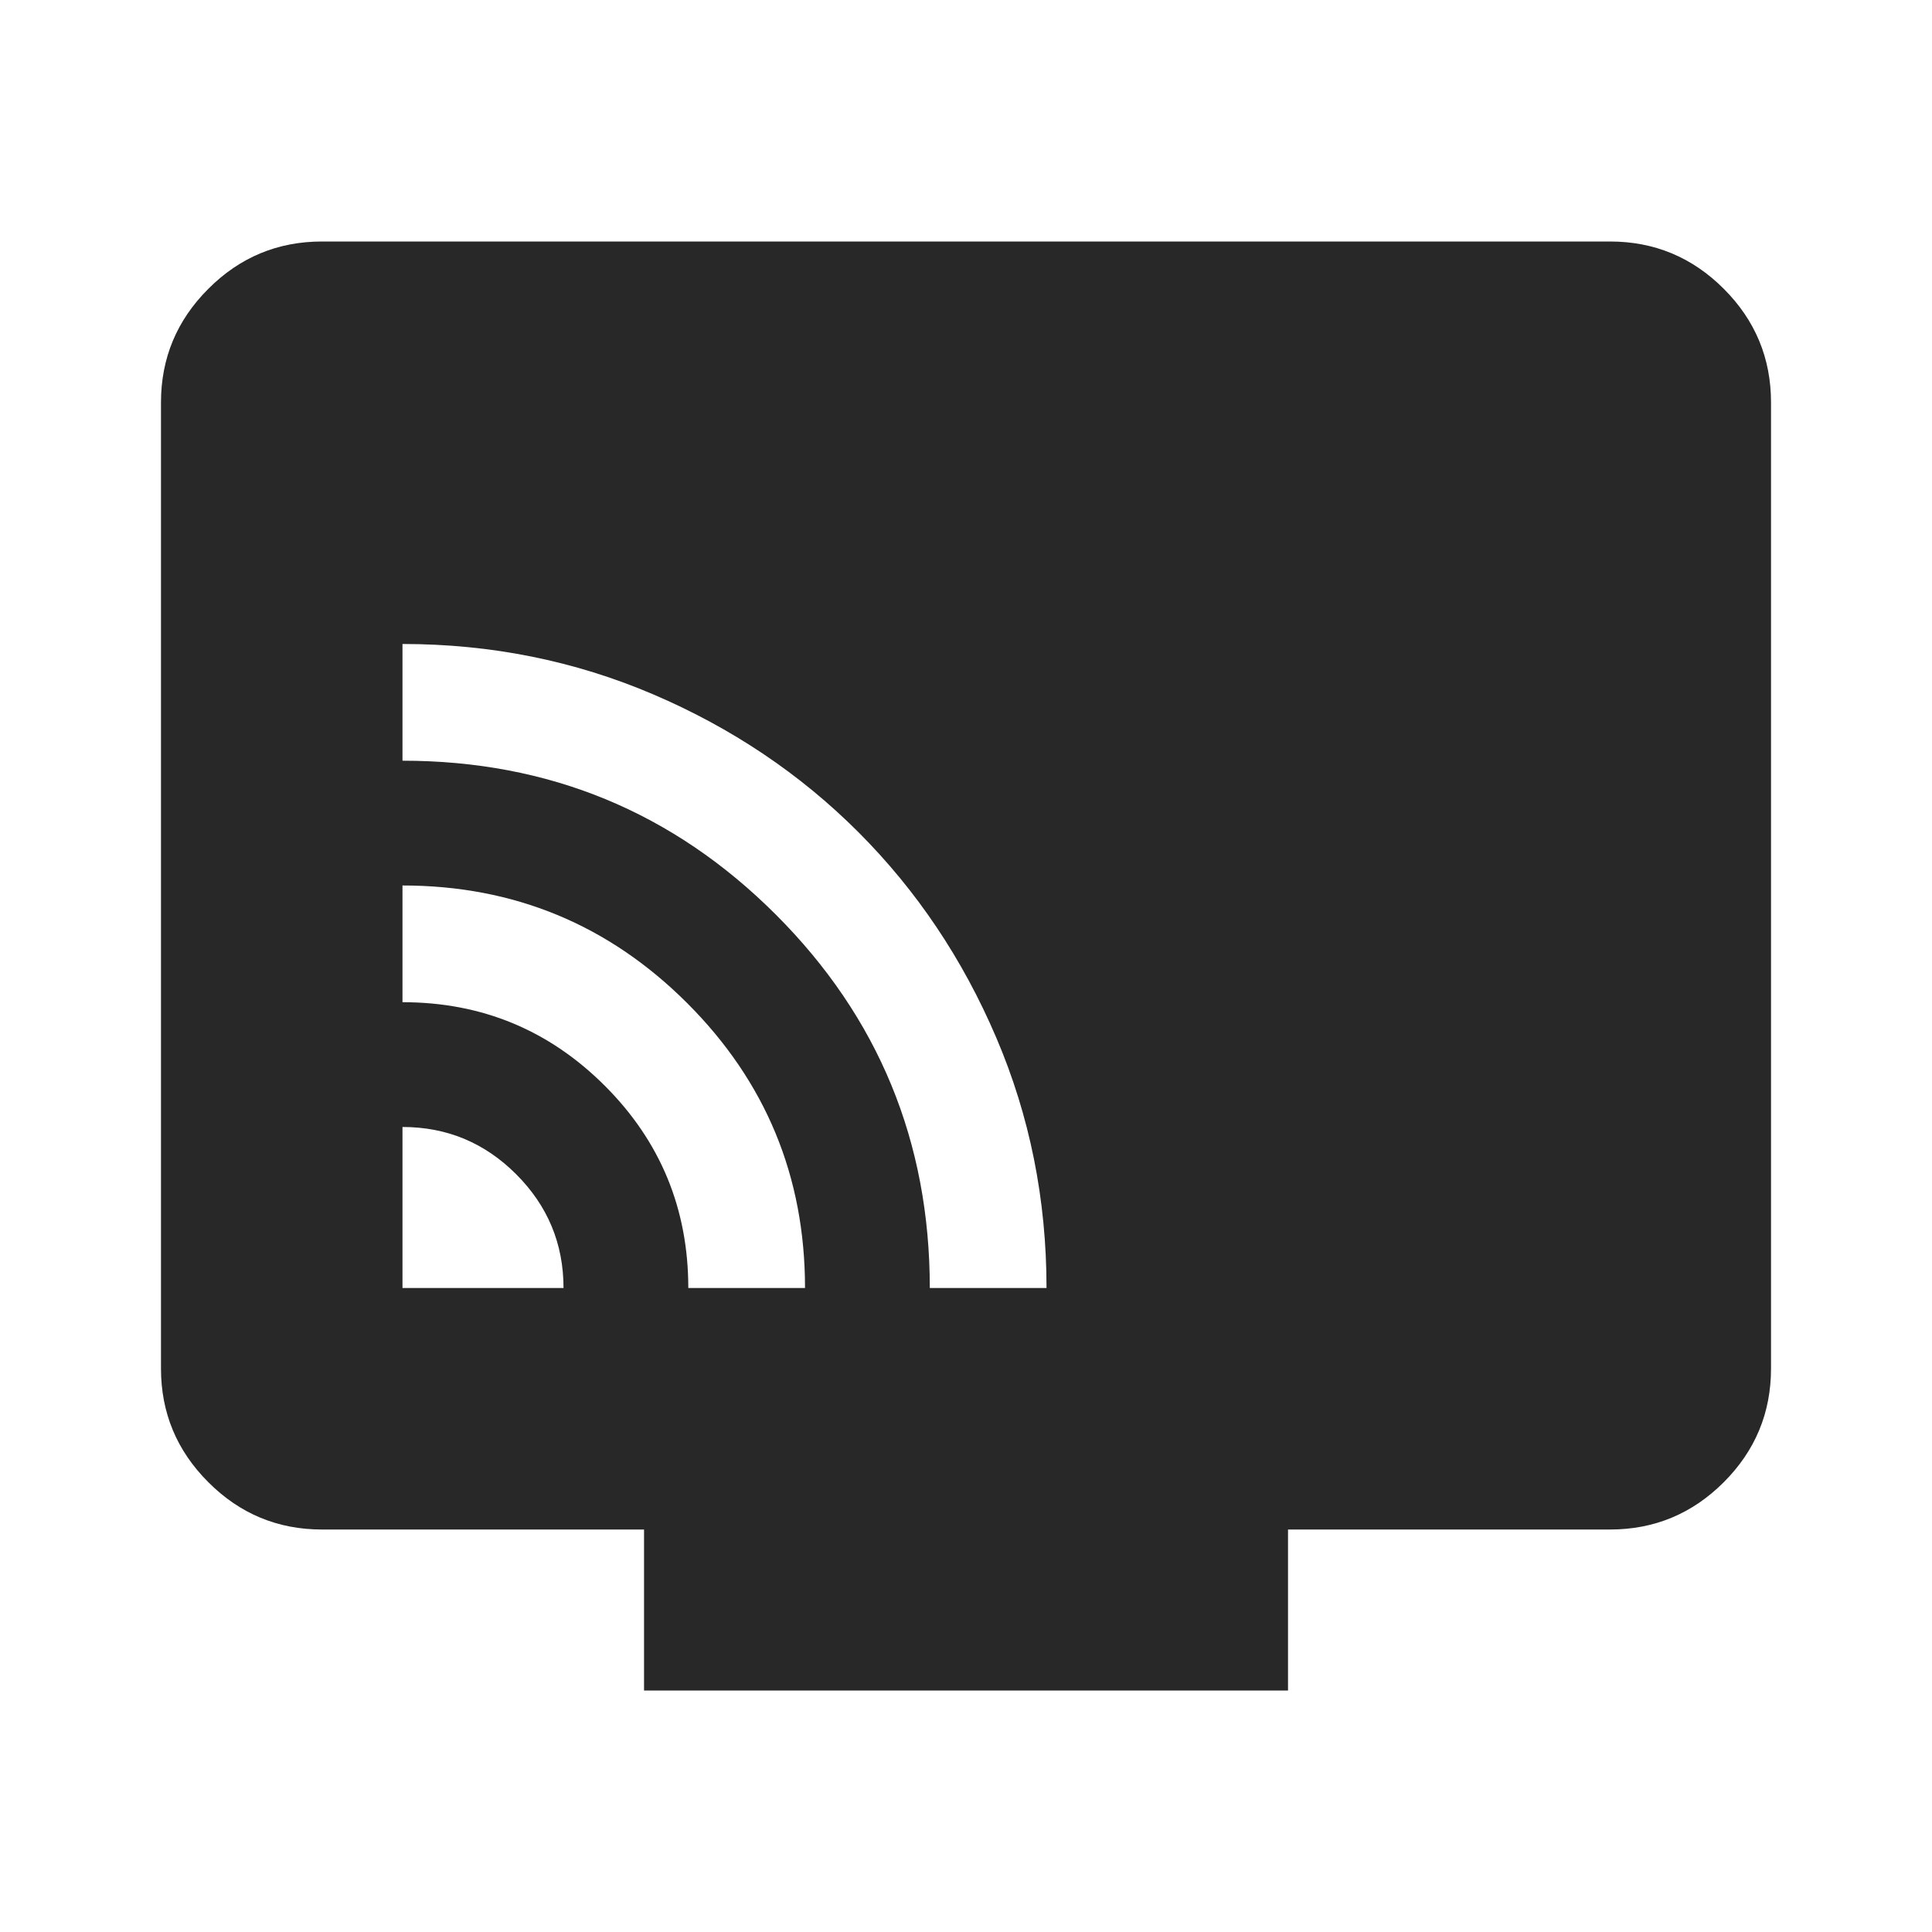 <svg width="34" height="34" viewBox="0 0 34 34" fill="none" xmlns="http://www.w3.org/2000/svg">
<path d="M7.083 22.667H9.917C9.917 21.887 9.639 21.22 9.084 20.665C8.529 20.11 7.863 19.833 7.083 19.833V22.667ZM12.113 22.667H14.167C14.167 20.707 13.476 19.036 12.094 17.654C10.713 16.274 9.043 15.583 7.083 15.583V17.637C8.477 17.637 9.663 18.128 10.644 19.108C11.623 20.087 12.113 21.274 12.113 22.667ZM16.363 22.667H18.417C18.417 21.108 18.122 19.638 17.531 18.257C16.941 16.876 16.133 15.672 15.106 14.644C14.079 13.617 12.874 12.809 11.494 12.219C10.112 11.629 8.642 11.333 7.083 11.333V13.387C9.657 13.387 11.847 14.29 13.654 16.096C15.46 17.903 16.363 20.093 16.363 22.667ZM11.334 29.75V26.917H5.667C4.888 26.917 4.221 26.64 3.667 26.085C3.111 25.53 2.833 24.863 2.833 24.083V7.083C2.833 6.304 3.111 5.637 3.667 5.082C4.221 4.527 4.888 4.25 5.667 4.25H28.334C29.113 4.25 29.78 4.527 30.335 5.082C30.89 5.637 31.167 6.304 31.167 7.083V24.083C31.167 24.863 30.89 25.53 30.335 26.085C29.78 26.64 29.113 26.917 28.334 26.917H22.667V29.75H11.334Z" fill="#282828"/>
</svg>
